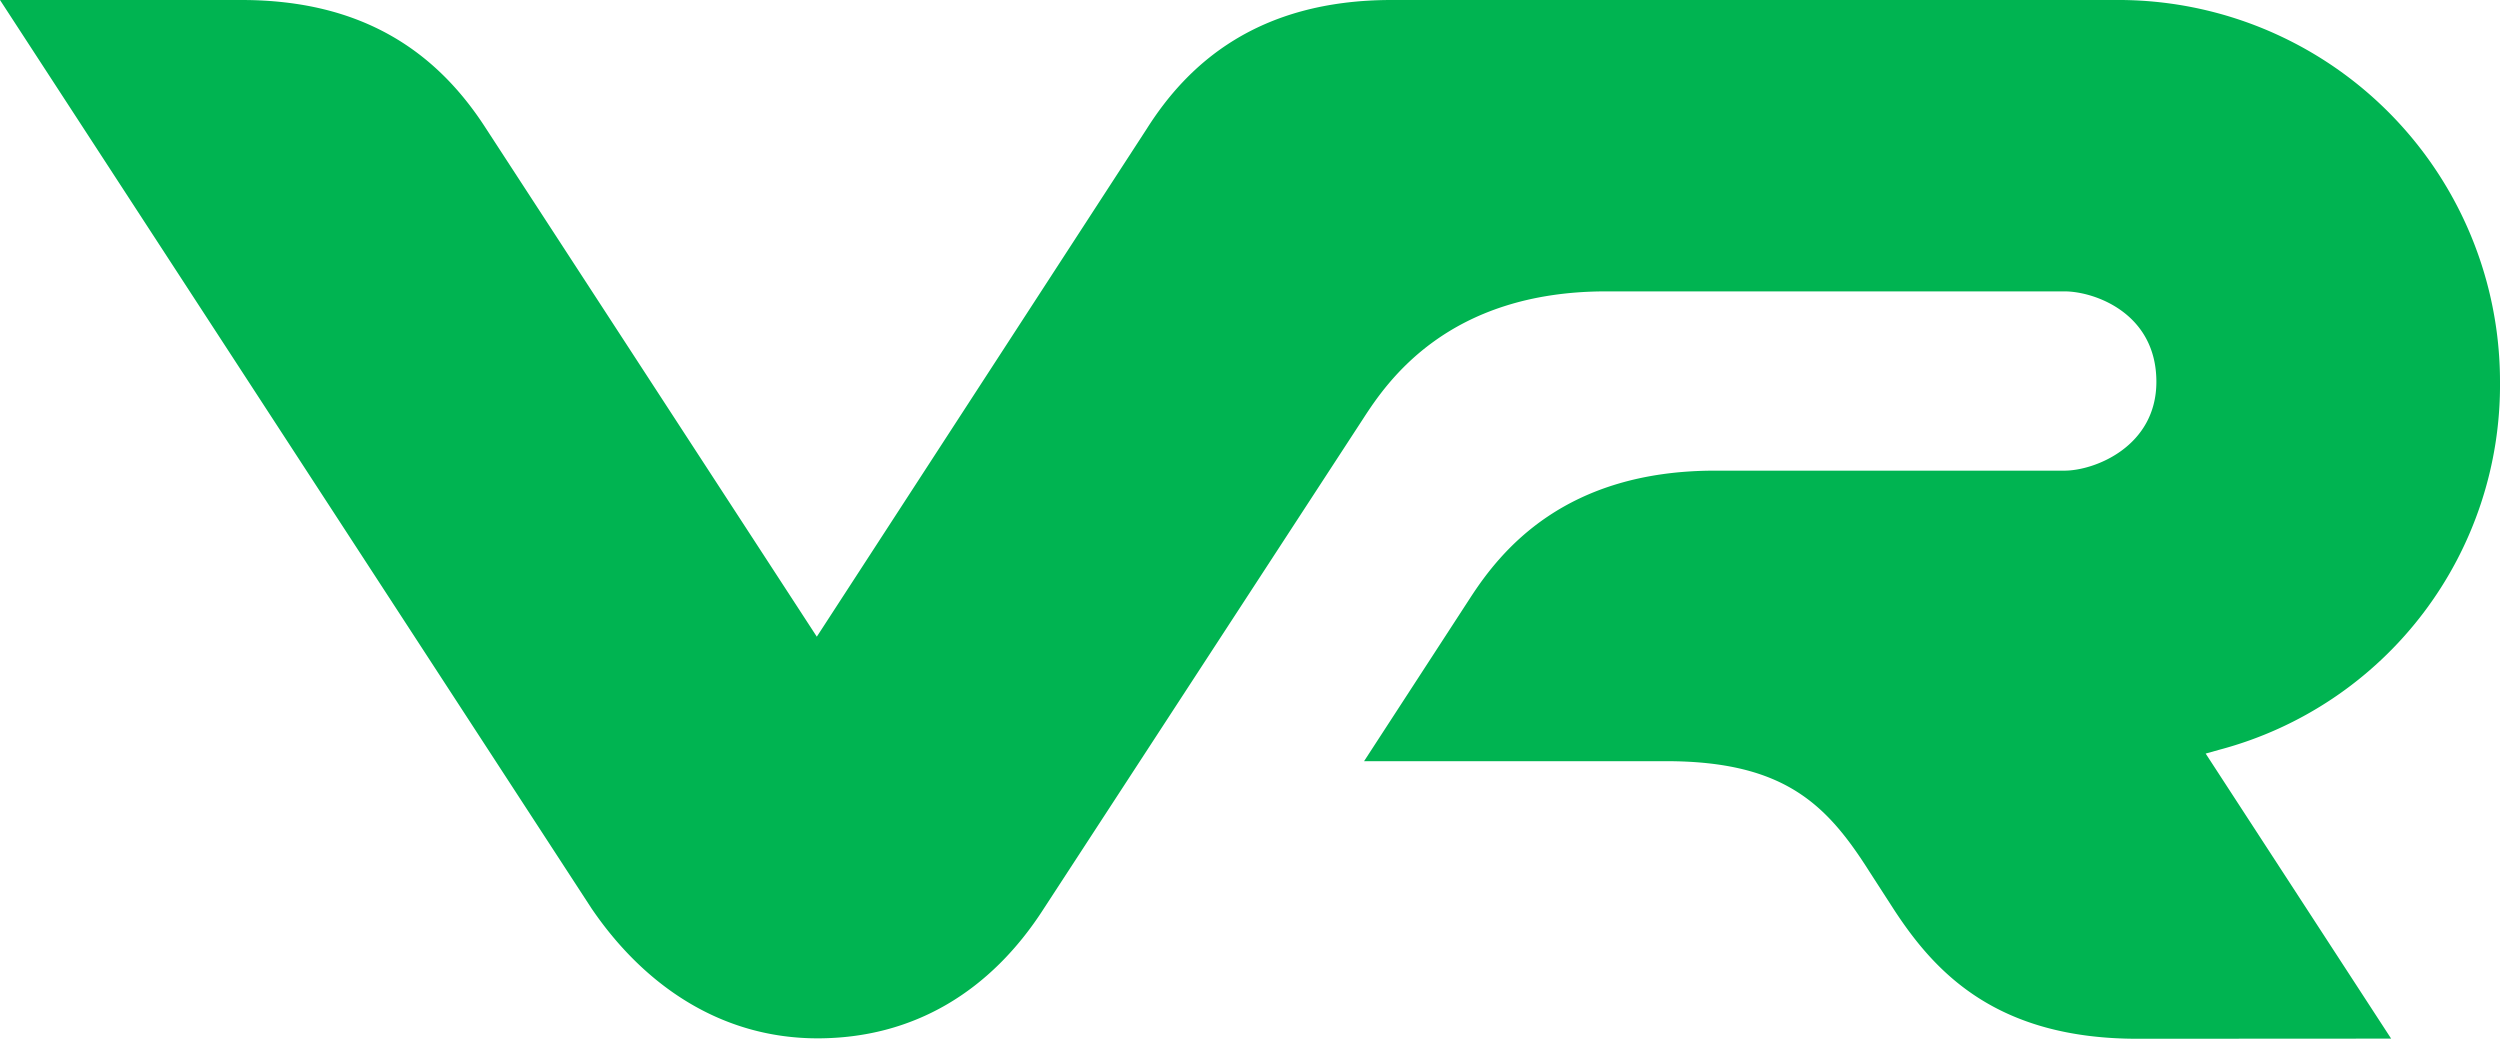 <svg xmlns="http://www.w3.org/2000/svg" viewBox="0 0 177.52 73.76"><defs><style>.cls-1{fill:#00b451;}</style></defs><title>vr-logo</title><g id="Layer_2" data-name="Layer 2"><g id="Layer_1-2" data-name="Layer 1"><path class="cls-1" d="M151.77,73.76c-10,0-14.36-4.7-17.27-9.15l-1.75-2.71c-3-4.73-6-7.85-14.44-7.85H96.86l7.56-11.63c2.18-3.35,6.71-9,17.35-9h24.82c2.16,0,6.53-1.72,6.53-6.31,0-4.88-4.4-6.42-6.53-6.42H114.05c-11.25,0-15.56,6.42-17.28,9.08L74.13,64.5c-3.77,5.89-9.26,9.23-16.08,9.23S45.74,70,42,64.5L0,0H17.14C25.74,0,31,3.67,34.5,9.11L58,45.21,81.44,9.13C84.32,4.58,89.26,0,98.81,0h51.37a27.11,27.11,0,0,1,27.34,27.06,26.8,26.8,0,0,1-19.9,26.17l-1,.28,13.17,20.24Z"/></g></g></svg>